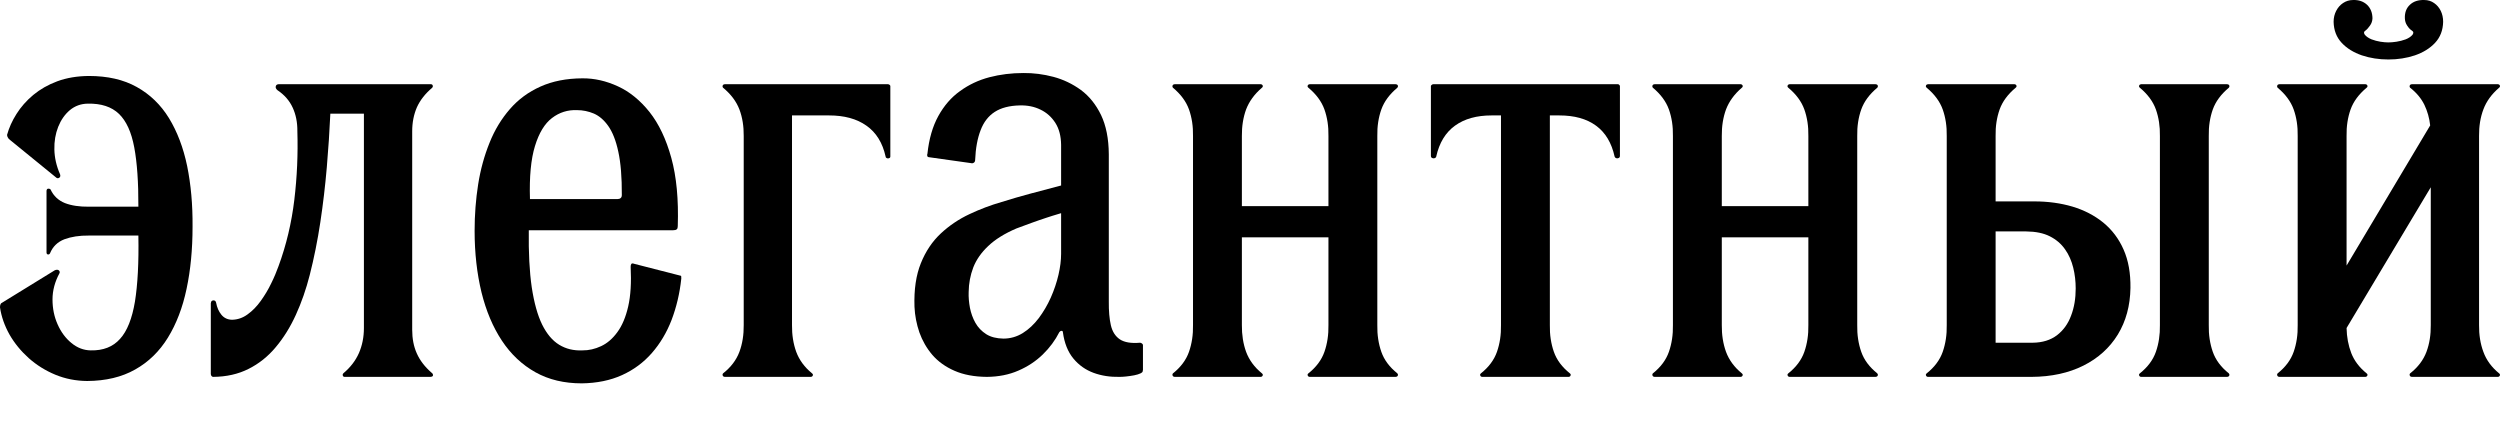 <?xml version="1.0" encoding="UTF-8"?> <svg xmlns="http://www.w3.org/2000/svg" viewBox="0 0 730.383 131.012" fill="none"><path d="M20.874 100.213C22.565 101.618 24.458 102.335 26.493 102.364C30.134 102.45 33.002 101.332 35.066 99.009C37.159 96.715 38.593 93.074 39.425 88.113C40.227 83.124 40.571 76.702 40.428 68.817H25.977C23.196 68.788 20.816 69.161 18.809 69.906C16.831 70.68 15.425 72.028 14.623 73.978C14.508 74.236 14.307 74.351 14.049 74.351C13.763 74.322 13.619 74.15 13.591 73.806V55.742C13.619 55.341 13.82 55.112 14.136 55.112C14.451 55.112 14.68 55.198 14.795 55.398C15.655 57.262 17.06 58.552 18.953 59.326C20.874 60.072 23.225 60.416 25.977 60.387H40.428C40.457 53.305 40.055 47.514 39.224 43.069C38.392 38.596 36.901 35.328 34.751 33.263C32.6 31.199 29.561 30.195 25.633 30.281C23.655 30.31 21.906 30.94 20.415 32.173C18.953 33.406 17.806 35.041 17.003 37.048C16.2 39.084 15.827 41.291 15.885 43.7C15.942 46.108 16.487 48.517 17.548 50.925C17.691 51.356 17.633 51.699 17.347 51.9C17.089 52.101 16.802 52.129 16.515 51.957L2.581 40.603C2.494 40.517 2.38 40.345 2.265 40.116C2.15 39.915 2.064 39.657 2.064 39.399C2.638 37.335 3.527 35.328 4.817 33.292C6.078 31.285 7.713 29.421 9.691 27.758C11.698 26.095 14.049 24.747 16.745 23.744C19.469 22.741 22.537 22.224 25.977 22.196C31.425 22.196 36.098 23.256 39.94 25.407C43.811 27.558 46.965 30.597 49.374 34.525C51.782 38.481 53.56 43.127 54.678 48.517C55.768 53.878 56.312 59.785 56.255 66.237C56.255 72.831 55.682 78.881 54.506 84.386C53.359 89.862 51.524 94.622 49.058 98.636C46.593 102.65 43.381 105.776 39.482 107.955C35.583 110.163 30.909 111.281 25.461 111.309C22.163 111.281 19.096 110.679 16.171 109.475C13.275 108.27 10.695 106.664 8.401 104.629C6.136 102.593 4.244 100.299 2.781 97.747C1.348 95.196 0.401 92.529 0 89.805C0 89.461 0.029 89.203 0.115 89.002C0.172 88.83 0.258 88.687 0.344 88.601L15.999 78.967C16.515 78.738 16.917 78.766 17.203 78.995C17.461 79.254 17.519 79.54 17.375 79.827C16.028 82.322 15.34 84.873 15.34 87.482C15.34 90.092 15.827 92.529 16.831 94.765C17.834 97.03 19.182 98.837 20.874 100.213Z" fill="black"></path><path d="M104.855 103.166C105.83 100.93 106.317 98.493 106.317 95.826V33.206H96.511C96.282 38.281 95.938 43.499 95.479 48.861C95.02 54.223 94.389 59.584 93.587 64.918C92.784 70.251 91.751 75.383 90.49 80.343C89.429 84.501 88.081 88.371 86.447 91.956C84.813 95.54 82.863 98.693 80.569 101.417C78.304 104.141 75.638 106.263 72.598 107.783C69.588 109.302 66.147 110.076 62.276 110.105C62.104 110.105 61.932 110.019 61.818 109.876C61.674 109.704 61.588 109.503 61.588 109.245V88.601C61.617 88.257 61.731 87.999 61.961 87.855C62.19 87.741 62.42 87.712 62.649 87.798C62.907 87.884 63.05 88.085 63.136 88.429C63.394 89.834 63.91 91.009 64.685 91.956C65.459 92.902 66.491 93.389 67.781 93.418C69.415 93.389 70.935 92.873 72.34 91.841C73.745 90.837 75.035 89.518 76.182 87.913C77.329 86.307 78.361 84.615 79.222 82.809C80.11 81.031 80.799 79.339 81.372 77.763C83.666 71.541 85.186 65.061 85.988 58.38C86.791 51.699 87.078 45.019 86.877 38.367C86.906 35.786 86.447 33.464 85.501 31.428C84.583 29.421 83.092 27.701 81.028 26.325C80.627 25.952 80.454 25.579 80.569 25.206C80.655 24.833 80.942 24.633 81.372 24.604H125.929C126.187 24.633 126.359 24.747 126.416 24.977C126.502 25.235 126.445 25.435 126.273 25.636C124.237 27.356 122.746 29.249 121.8 31.342C120.882 33.464 120.424 35.786 120.424 38.367V96.342C120.424 98.923 120.854 101.217 121.772 103.253C122.689 105.317 124.123 107.181 126.101 108.901C126.387 109.102 126.502 109.331 126.502 109.618C126.502 109.904 126.244 110.076 125.757 110.105H100.64C100.382 110.076 100.21 109.962 100.152 109.704C100.066 109.475 100.124 109.273 100.296 109.073C102.36 107.352 103.88 105.374 104.855 103.166Z" fill="black"></path><path d="M216.019 102.794C216.907 100.414 217.307 97.805 217.279 94.966V39.743C217.307 36.905 216.907 34.324 216.019 31.973C215.13 29.651 213.552 27.529 211.258 25.636C211.086 25.435 211.057 25.235 211.143 24.977C211.23 24.747 211.43 24.633 211.774 24.604H259.427C259.6 24.604 259.771 24.69 259.914 24.805C260.03 24.92 260.115 25.034 260.115 25.12V45.764C260.115 45.936 260.03 46.051 259.914 46.137C259.771 46.223 259.6 46.281 259.427 46.281C259.256 46.281 259.083 46.223 258.97 46.137C258.826 46.051 258.739 45.936 258.739 45.764C257.85 41.722 255.987 38.711 253.119 36.704C250.281 34.697 246.64 33.722 242.225 33.722H231.387V94.966C231.357 97.805 231.759 100.414 232.62 102.794C233.509 105.174 235.028 107.267 237.236 109.073C237.494 109.273 237.55 109.475 237.464 109.704C237.351 109.962 237.178 110.076 236.891 110.105H211.774C211.43 110.076 211.23 109.962 211.143 109.704C211.057 109.475 211.086 109.273 211.258 109.073C213.552 107.267 215.13 105.174 216.019 102.794Z" fill="black"></path><path d="M347.366 102.794C348.197 100.414 348.599 97.805 348.541 94.966V39.743C348.599 36.905 348.197 34.324 347.366 31.973C346.534 29.651 344.957 27.529 342.692 25.636C342.519 25.435 342.491 25.235 342.577 24.977C342.665 24.747 342.865 24.633 343.207 24.604H368.326C368.613 24.633 368.783 24.747 368.899 24.977C368.984 25.235 368.927 25.435 368.67 25.636C366.461 27.529 364.941 29.651 364.052 31.973C363.193 34.324 362.792 36.905 362.819 39.743V60.215H388.109V39.743C388.167 36.905 387.765 34.324 386.934 31.973C386.103 29.651 384.526 27.529 382.261 25.636C382.03 25.435 381.944 25.235 382.06 24.977C382.145 24.747 382.346 24.633 382.605 24.604H407.722C408.066 24.633 408.294 24.747 408.38 24.977C408.467 25.235 408.41 25.435 408.237 25.636C405.971 27.529 404.394 29.651 403.563 31.973C402.732 34.324 402.33 36.905 402.388 39.743V94.966C402.33 97.805 402.732 100.414 403.563 102.794C404.394 105.174 405.971 107.267 408.237 109.073C408.41 109.273 408.467 109.475 408.38 109.704C408.294 109.962 408.066 110.076 407.722 110.105H382.605C382.346 110.076 382.145 109.962 382.06 109.704C381.944 109.475 382.03 109.273 382.261 109.073C384.526 107.267 386.103 105.174 386.934 102.794C387.765 100.414 388.167 97.805 388.109 94.966V69.333H362.819V94.966C362.792 97.805 363.193 100.414 364.052 102.794C364.941 105.174 366.461 107.267 368.67 109.073C368.927 109.273 368.984 109.475 368.899 109.704C368.783 109.962 368.613 110.076 368.326 110.105H343.207C342.865 110.076 342.665 109.962 342.577 109.704C342.491 109.475 342.519 109.273 342.692 109.073C344.957 107.267 346.534 105.174 347.366 102.794Z" fill="black"></path><path d="M437.341 102.794C438.172 100.414 438.574 97.805 438.516 94.966V33.722H435.764C431.434 33.722 427.879 34.697 425.096 36.704C422.316 38.711 420.481 41.722 419.592 45.764C419.534 45.994 419.363 46.137 419.105 46.223C418.874 46.281 418.645 46.281 418.417 46.166C418.186 46.08 418.073 45.879 418.043 45.593V25.12C418.043 25.034 418.13 24.92 418.273 24.805C418.387 24.69 418.56 24.604 418.731 24.604H472.751C472.836 24.604 472.952 24.69 473.065 24.805C473.18 24.92 473.266 25.034 473.266 25.12V45.593C473.238 45.879 473.123 46.08 472.894 46.166C472.663 46.281 472.435 46.281 472.206 46.223C471.947 46.137 471.804 45.994 471.719 45.764C470.83 41.722 469.022 38.711 466.27 36.704C463.517 34.697 459.962 33.722 455.547 33.722H452.795V94.966C452.737 97.805 453.139 100.414 453.97 102.794C454.801 105.174 456.378 107.267 458.643 109.073C458.872 109.273 458.959 109.475 458.844 109.704C458.759 109.962 458.558 110.076 458.299 110.105H433.009C432.753 110.076 432.552 109.962 432.464 109.704C432.351 109.475 432.437 109.273 432.665 109.073C434.93 107.267 436.507 105.174 437.341 102.794Z" fill="black"></path><path d="M487.574 102.794C488.406 100.414 488.807 97.805 488.75 94.966V39.743C488.807 36.905 488.406 34.324 487.574 31.973C486.743 29.651 485.166 27.529 482.901 25.636C482.728 25.435 482.7 25.235 482.786 24.977C482.871 24.747 483.072 24.633 483.416 24.604H508.533C508.821 24.633 508.992 24.747 509.108 24.977C509.193 25.235 509.135 25.435 508.877 25.636C506.669 27.529 505.15 29.651 504.261 31.973C503.4 34.324 503 36.905 503.028 39.743V60.215H528.318V39.743C528.374 36.905 527.974 34.324 527.143 31.973C526.309 29.651 524.732 27.529 522.467 25.636C522.239 25.435 522.153 25.235 522.269 24.977C522.354 24.747 522.555 24.633 522.813 24.604H547.93C548.274 24.633 548.503 24.747 548.588 24.977C548.674 25.235 548.618 25.435 548.445 25.636C546.18 27.529 544.603 29.651 543.772 31.973C542.941 34.324 542.539 36.905 542.597 39.743V94.966C542.539 97.805 542.941 100.414 543.772 102.794C544.603 105.174 546.18 107.267 548.445 109.073C548.618 109.273 548.674 109.475 548.588 109.704C548.503 109.962 548.274 110.076 547.93 110.105H522.813C522.555 110.076 522.354 109.962 522.269 109.704C522.153 109.475 522.239 109.273 522.467 109.073C524.732 107.267 526.309 105.174 527.143 102.794C527.974 100.414 528.374 97.805 528.318 94.966V69.333H503.028V94.966C503 97.805 503.4 100.414 504.261 102.794C505.15 105.174 506.669 107.267 508.877 109.073C509.135 109.273 509.193 109.475 509.108 109.704C508.992 109.962 508.821 110.076 508.533 110.105H483.416C483.072 110.076 482.871 109.962 482.786 109.704C482.7 109.475 482.728 109.273 482.901 109.073C485.166 107.267 486.743 105.174 487.574 102.794Z" fill="black"></path><path d="M629.847 102.794C630.679 100.414 631.08 97.805 631.023 94.966V39.743C631.08 36.905 630.679 34.324 629.847 31.973C629.016 29.651 627.437 27.529 625.174 25.636C624.943 25.435 624.858 25.235 624.973 24.977C625.059 24.747 625.259 24.633 625.516 24.604H650.635C650.979 24.633 651.207 24.747 651.293 24.977C651.378 25.235 651.323 25.435 651.15 25.636C648.885 27.529 647.308 29.651 646.476 31.973C645.645 34.324 645.243 36.905 645.301 39.743V94.966C645.243 97.805 645.645 100.414 646.476 102.794C647.308 105.174 648.885 107.267 651.15 109.073C651.323 109.273 651.378 109.475 651.293 109.704C651.207 109.962 650.979 110.076 650.635 110.105H625.516C625.259 110.076 625.059 109.962 624.973 109.704C624.858 109.475 624.943 109.273 625.174 109.073C627.437 107.267 629.016 105.174 629.847 102.794Z" fill="black"></path><path d="M670.102 102.794C670.935 100.414 671.335 97.805 671.277 94.966V39.743C671.335 36.905 670.935 34.324 670.102 31.973C669.27 29.651 667.693 27.529 665.428 25.636C665.257 25.435 665.227 25.235 665.315 24.977C665.401 24.747 665.601 24.633 665.945 24.604H691.062C691.349 24.633 691.522 24.747 691.635 24.977C691.723 25.235 691.665 25.435 691.406 25.636C689.141 27.529 687.564 29.651 686.733 31.973C685.902 34.324 685.5 36.905 685.558 39.743V77.59L709.986 36.646C709.756 34.496 709.183 32.489 708.294 30.625C707.377 28.762 706.001 27.098 704.138 25.636C703.965 25.435 703.935 25.235 704.022 24.977C704.108 24.747 704.309 24.633 704.653 24.604H729.77C730.056 24.633 730.229 24.747 730.342 24.977C730.43 25.235 730.372 25.435 730.114 25.636C727.906 27.529 726.387 29.651 725.526 31.973C724.637 34.324 724.235 36.905 724.265 39.743V94.966C724.235 97.805 724.637 100.414 725.526 102.794C726.387 105.174 727.906 107.267 730.114 109.073C730.372 109.273 730.43 109.475 730.342 109.704C730.229 109.962 730.056 110.076 729.77 110.105H704.653C704.309 110.076 704.108 109.962 704.022 109.704C703.935 109.475 703.965 109.273 704.138 109.073C706.431 107.267 708.008 105.174 708.897 102.794C709.786 100.414 710.187 97.805 710.157 94.966V54.71L685.558 95.826C685.615 98.493 686.073 100.93 686.934 103.166C687.793 105.374 689.284 107.352 691.406 109.073C691.665 109.273 691.723 109.475 691.635 109.704C691.522 109.962 691.349 110.076 691.062 110.105H665.945C665.601 110.076 665.401 109.962 665.315 109.704C665.227 109.475 665.257 109.273 665.428 109.073C667.693 107.267 669.27 105.174 670.102 102.794Z" fill="black"></path><path d="M684.526 0.892C685.385 0.319 686.359 0.003 687.449 0.003C689.111 -0.054 690.46 0.405 691.522 1.38C692.554 2.354 693.099 3.673 693.126 5.336C693.099 6.111 692.868 6.827 692.411 7.458C691.979 8.089 691.522 8.605 691.062 8.949C690.804 9.121 690.661 9.293 690.661 9.494C690.633 9.666 690.718 9.895 690.889 10.153C691.378 10.727 692.037 11.157 692.868 11.501C693.699 11.816 694.56 12.046 695.449 12.189C696.338 12.332 697.112 12.39 697.772 12.39C698.43 12.39 699.206 12.332 700.15 12.189C701.069 12.046 701.958 11.816 702.817 11.501C703.678 11.157 704.336 10.727 704.826 10.153C704.997 9.895 705.082 9.666 705.054 9.494C705.054 9.293 704.911 9.121 704.653 8.949C704.108 8.605 703.648 8.089 703.249 7.458C702.817 6.827 702.616 6.111 702.589 5.336C702.531 3.673 703.018 2.354 704.08 1.38C705.112 0.405 706.516 -0.054 708.266 0.003C709.356 0.003 710.33 0.319 711.132 0.892C711.965 1.465 712.623 2.24 713.083 3.186C713.54 4.132 713.771 5.193 713.771 6.369C713.713 8.834 712.94 10.87 711.42 12.504C709.901 14.139 707.922 15.343 705.514 16.174C703.106 16.977 700.524 17.379 697.772 17.379C695.02 17.379 692.438 16.977 690.03 16.174C687.622 15.343 685.643 14.139 684.124 12.504C682.604 10.87 681.829 8.834 681.773 6.369C681.773 5.193 682.03 4.132 682.517 3.186C683.004 2.24 683.664 1.465 684.526 0.892Z" fill="black"></path><path fill-rule="evenodd" clip-rule="evenodd" d="M196.635 67.269C197.151 67.269 197.495 67.183 197.725 66.982C197.925 66.81 198.011 66.495 198.011 66.064C198.269 58.266 197.639 51.613 196.119 46.108C194.599 40.603 192.478 36.159 189.754 32.718C187.03 29.306 183.962 26.812 180.55 25.235C177.138 23.658 173.668 22.855 170.142 22.884C165.468 22.912 161.397 23.715 157.899 25.292C154.372 26.869 151.419 29.048 148.953 31.887C146.516 34.697 144.509 37.965 143.018 41.722C141.498 45.478 140.38 49.52 139.692 53.878C139.004 58.237 138.66 62.767 138.66 67.441C138.66 73.949 139.348 79.942 140.666 85.39C142.014 90.837 143.992 95.54 146.63 99.525C149.268 103.51 152.537 106.578 156.437 108.758C160.336 110.937 164.838 111.998 169.97 111.998C174.385 111.94 178.313 111.137 181.725 109.589C185.138 108.041 188.033 105.891 190.442 103.138C192.85 100.385 194.771 97.174 196.205 93.475C197.61 89.776 198.585 85.733 199.043 81.376V81.375C199.043 81.031 199.043 80.802 199.015 80.687C198.958 80.573 198.872 80.515 198.7 80.515L185.281 77.074C184.851 76.902 184.593 76.931 184.449 77.103C184.306 77.304 184.249 77.562 184.249 77.935C184.478 82.522 184.249 86.393 183.532 89.518C182.815 92.644 181.754 95.167 180.349 97.059C178.973 98.951 177.396 100.299 175.618 101.13C173.841 101.962 172.006 102.392 170.142 102.364C167.59 102.478 165.353 101.933 163.375 100.729C161.397 99.525 159.734 97.546 158.386 94.823C157.039 92.07 156.035 88.429 155.347 83.899C154.688 79.368 154.401 73.834 154.487 67.269H196.635ZM156.293 42.668C155.117 46.481 154.63 51.642 154.831 58.151H180.464C180.808 58.151 181.095 58.065 181.324 57.864C181.554 57.692 181.668 57.377 181.668 56.946C181.697 51.786 181.353 47.571 180.636 44.302C179.948 41.062 178.944 38.568 177.711 36.819C176.478 35.069 175.073 33.865 173.497 33.177C171.919 32.518 170.285 32.173 168.594 32.173C165.87 32.059 163.432 32.833 161.282 34.468C159.132 36.102 157.468 38.826 156.293 42.668Z" fill="black"></path><path fill-rule="evenodd" clip-rule="evenodd" d="M283.685 47.657C283.971 47.743 284.23 47.714 284.488 47.542C284.745 47.399 284.86 47.141 284.888 46.796C285.031 43.298 285.576 40.374 286.495 38.023C287.384 35.672 288.76 33.894 290.623 32.69C292.486 31.485 294.952 30.855 297.963 30.797C300.171 30.74 302.177 31.141 303.985 32.03C305.791 32.89 307.252 34.209 308.342 35.93C309.432 37.65 309.977 39.801 310.007 42.324V54.194C306.996 54.968 304.043 55.742 301.117 56.545C298.222 57.319 295.382 58.151 292.63 59.011C289.448 59.928 286.322 61.104 283.225 62.566C280.159 64 277.347 65.892 274.883 68.186C272.387 70.509 270.438 73.405 269.032 76.902C267.628 80.372 266.998 84.615 267.169 89.633C267.284 92.185 267.771 94.679 268.603 97.117C269.464 99.525 270.725 101.733 272.387 103.683C274.079 105.632 276.229 107.181 278.868 108.327C281.477 109.475 284.631 110.076 288.33 110.105C291.713 110.076 294.781 109.475 297.534 108.27C300.256 107.095 302.637 105.517 304.643 103.568C306.68 101.589 308.284 99.41 309.49 97.03C309.69 96.772 309.891 96.658 310.15 96.658C310.379 96.658 310.494 96.772 310.522 97.03C310.951 100.242 311.983 102.794 313.59 104.743C315.195 106.693 317.174 108.069 319.497 108.93C321.847 109.79 324.371 110.163 327.038 110.105C327.582 110.105 328.241 110.076 329.016 109.99C329.818 109.904 330.593 109.79 331.367 109.646C332.113 109.503 332.743 109.302 333.23 109.073C333.316 109.031 333.399 108.973 333.506 108.9C333.544 108.873 333.587 108.845 333.632 108.815C333.803 108.7 333.891 108.442 333.918 108.041V100.815C333.918 100.643 333.803 100.471 333.632 100.357C333.431 100.213 333.26 100.127 333.059 100.127C330.448 100.357 328.499 100.012 327.181 99.152C325.862 98.263 324.973 96.887 324.542 95.023C324.112 93.16 323.911 90.837 323.941 88.085V45.076C323.911 40.489 323.138 36.675 321.676 33.607C320.185 30.539 318.234 28.102 315.798 26.296C313.359 24.518 310.665 23.228 307.769 22.454C304.844 21.679 301.921 21.307 298.995 21.335C295.525 21.335 292.228 21.737 289.046 22.568C285.892 23.4 283.024 24.747 280.473 26.611C277.892 28.446 275.8 30.884 274.137 33.894C272.475 36.905 271.413 40.574 270.953 44.904C270.868 45.105 270.84 45.306 270.896 45.535C270.953 45.793 271.126 45.908 271.47 45.936L283.685 47.657ZM309.231 80.315C309.748 78.078 310.007 76.042 310.007 74.15V62.28C309.774 62.35 309.541 62.419 309.312 62.489C308.041 62.871 306.816 63.239 305.675 63.627L305.665 63.631C304.293 64.089 302.919 64.546 301.519 65.061C300.113 65.548 298.566 66.122 296.931 66.752C293.461 68.243 290.709 69.964 288.702 71.885C286.666 73.806 285.234 75.87 284.343 78.135C283.484 80.401 283.024 82.809 282.997 85.332C282.939 86.823 283.082 88.343 283.368 89.92C283.685 91.497 284.2 92.959 284.975 94.335C285.749 95.683 286.781 96.772 288.129 97.633C289.448 98.464 291.14 98.894 293.147 98.923C295.181 98.923 297.074 98.378 298.795 97.317C300.545 96.228 302.092 94.765 303.468 92.959C304.844 91.124 306.019 89.117 306.996 86.938C307.97 84.73 308.716 82.522 309.231 80.315Z" fill="black"></path><path fill-rule="evenodd" clip-rule="evenodd" d="M568.746 94.966C568.803 97.805 568.402 100.414 567.57 102.794C566.739 105.174 565.162 107.267 562.897 109.073C562.666 109.273 562.581 109.475 562.696 109.704C562.782 109.962 562.982 110.076 563.241 110.105H593.518C599.339 110.076 604.414 108.958 608.686 106.808C612.987 104.658 616.342 101.618 618.723 97.747C621.101 93.848 622.334 89.318 622.419 84.128C622.477 79.827 621.819 76.1 620.413 72.917C619.009 69.734 617.03 67.125 614.479 65.032C611.898 62.939 608.914 61.391 605.474 60.359C602.064 59.355 598.365 58.839 594.379 58.839H583.024V39.743C582.966 36.905 583.368 34.324 584.199 31.973C585.031 29.651 586.608 27.529 588.873 25.636C589.131 25.435 589.189 25.235 589.104 24.977C588.988 24.747 588.817 24.633 588.529 24.604H563.241C562.982 24.633 562.782 24.747 562.696 24.977C562.581 25.235 562.666 25.435 562.897 25.636C565.162 27.529 566.739 29.651 567.57 31.973C568.402 34.324 568.803 36.905 568.746 39.743V94.966ZM583.024 67.613V100.127H593.862C596.73 100.099 599.081 99.353 600.944 97.948C602.807 96.515 604.183 94.622 605.072 92.214C605.991 89.834 606.421 87.196 606.421 84.3C606.421 82.207 606.192 80.171 605.705 78.221C605.218 76.243 604.442 74.436 603.324 72.86C602.207 71.254 600.743 69.992 598.88 69.046C597.016 68.1 594.724 67.641 591.969 67.613H583.024Z" fill="black"></path></svg> 